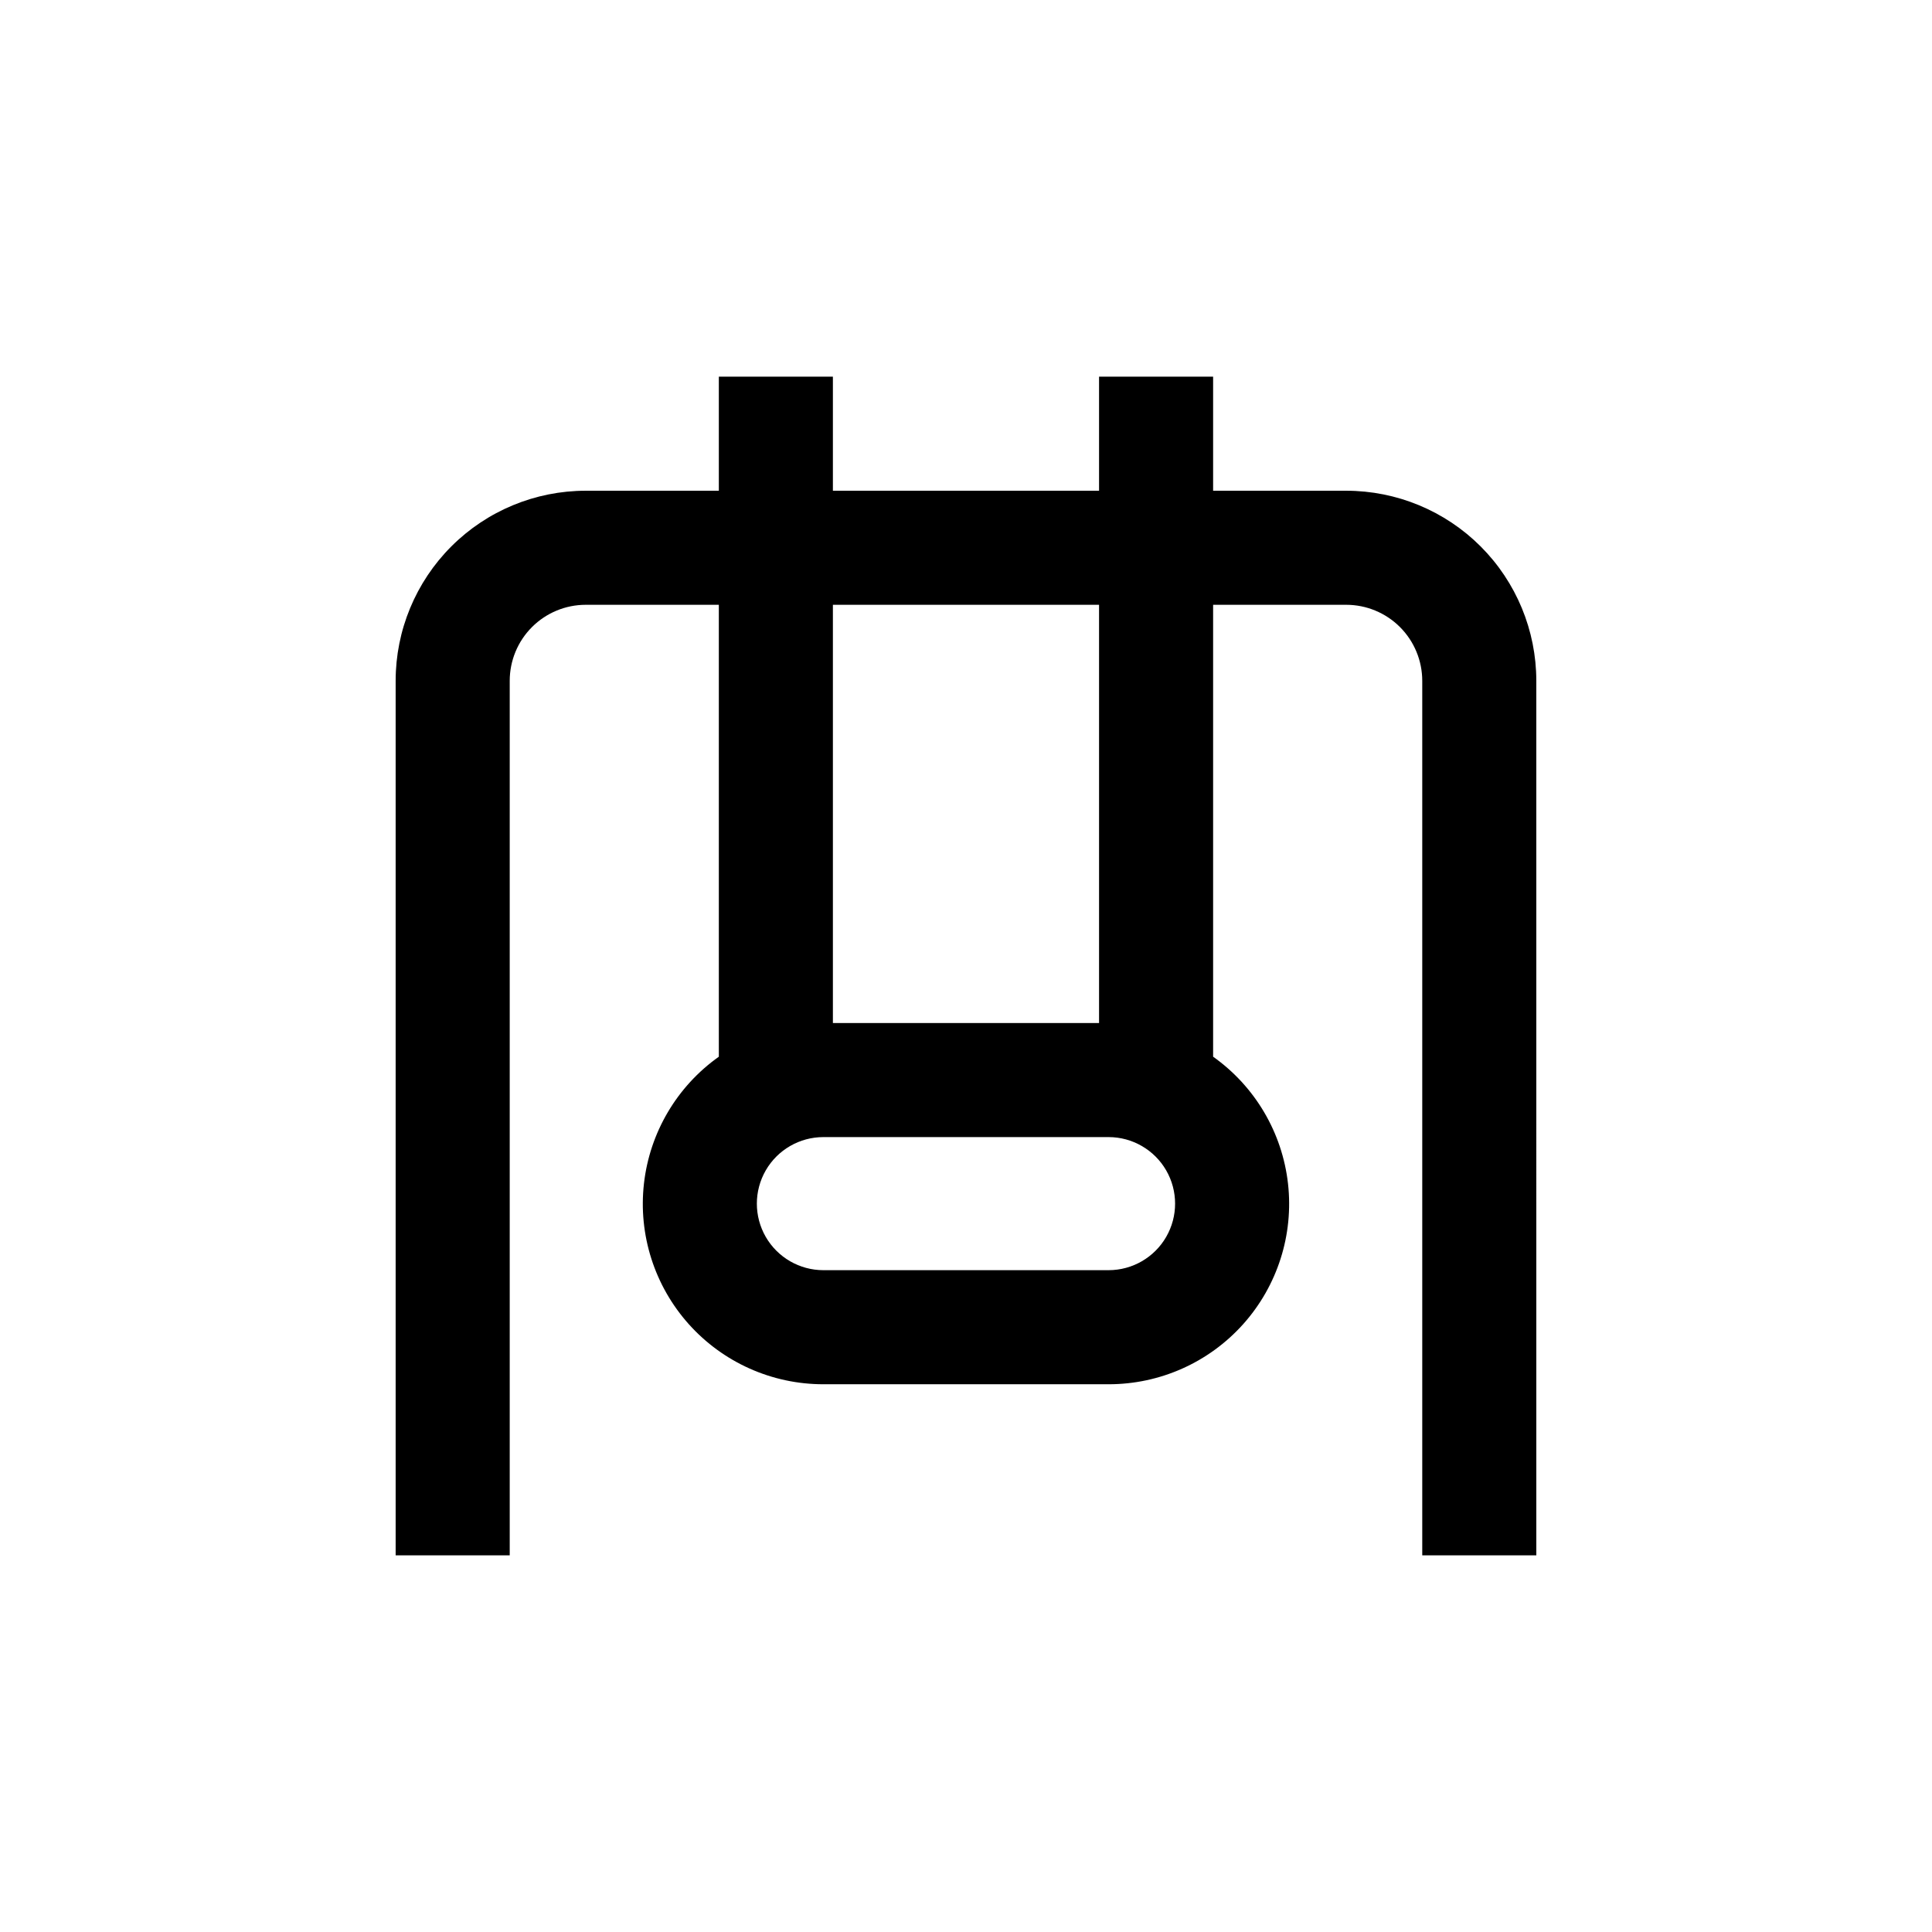 <?xml version="1.0" encoding="UTF-8"?>
<!-- Uploaded to: ICON Repo, www.iconrepo.com, Generator: ICON Repo Mixer Tools -->
<svg fill="#000000" width="800px" height="800px" version="1.1" viewBox="144 144 512 512" xmlns="http://www.w3.org/2000/svg">
 <path d="m334.5 243.82v30.23h-35.266c-13.363 0-26.18 5.309-35.625 14.754-9.449 9.449-14.758 22.266-14.758 35.625v231.75h30.23v-231.75c0-5.344 2.121-10.469 5.902-14.25 3.777-3.777 8.902-5.902 14.25-5.902h35.266v119.76c-11.109 7.879-18.328 20.121-19.848 33.652-1.523 13.535 2.801 27.074 11.879 37.223 9.082 10.148 22.059 15.941 35.676 15.93h75.574c13.617 0.012 26.594-5.781 35.676-15.93 9.078-10.148 13.402-23.688 11.879-37.223-1.52-13.531-8.738-25.773-19.848-33.652v-119.76h35.27c5.344 0 10.469 2.125 14.25 5.902 3.777 3.781 5.902 8.906 5.902 14.25v231.75h30.23l-0.004-231.75c0-13.359-5.309-26.176-14.754-35.625-9.449-9.445-22.266-14.754-35.625-14.754h-35.27v-30.23h-30.227v30.23h-70.535v-30.23zm103.28 236.79h-75.574c-6.297 0-12.121-3.363-15.27-8.816-3.148-5.457-3.148-12.18 0-17.637 3.148-5.453 8.973-8.816 15.27-8.816h75.574c6.301 0 12.121 3.363 15.27 8.816 3.148 5.457 3.148 12.18 0 17.637-3.148 5.453-8.969 8.816-15.27 8.816zm-2.519-176.34v110.84h-70.535v-110.84z"/>
</svg>